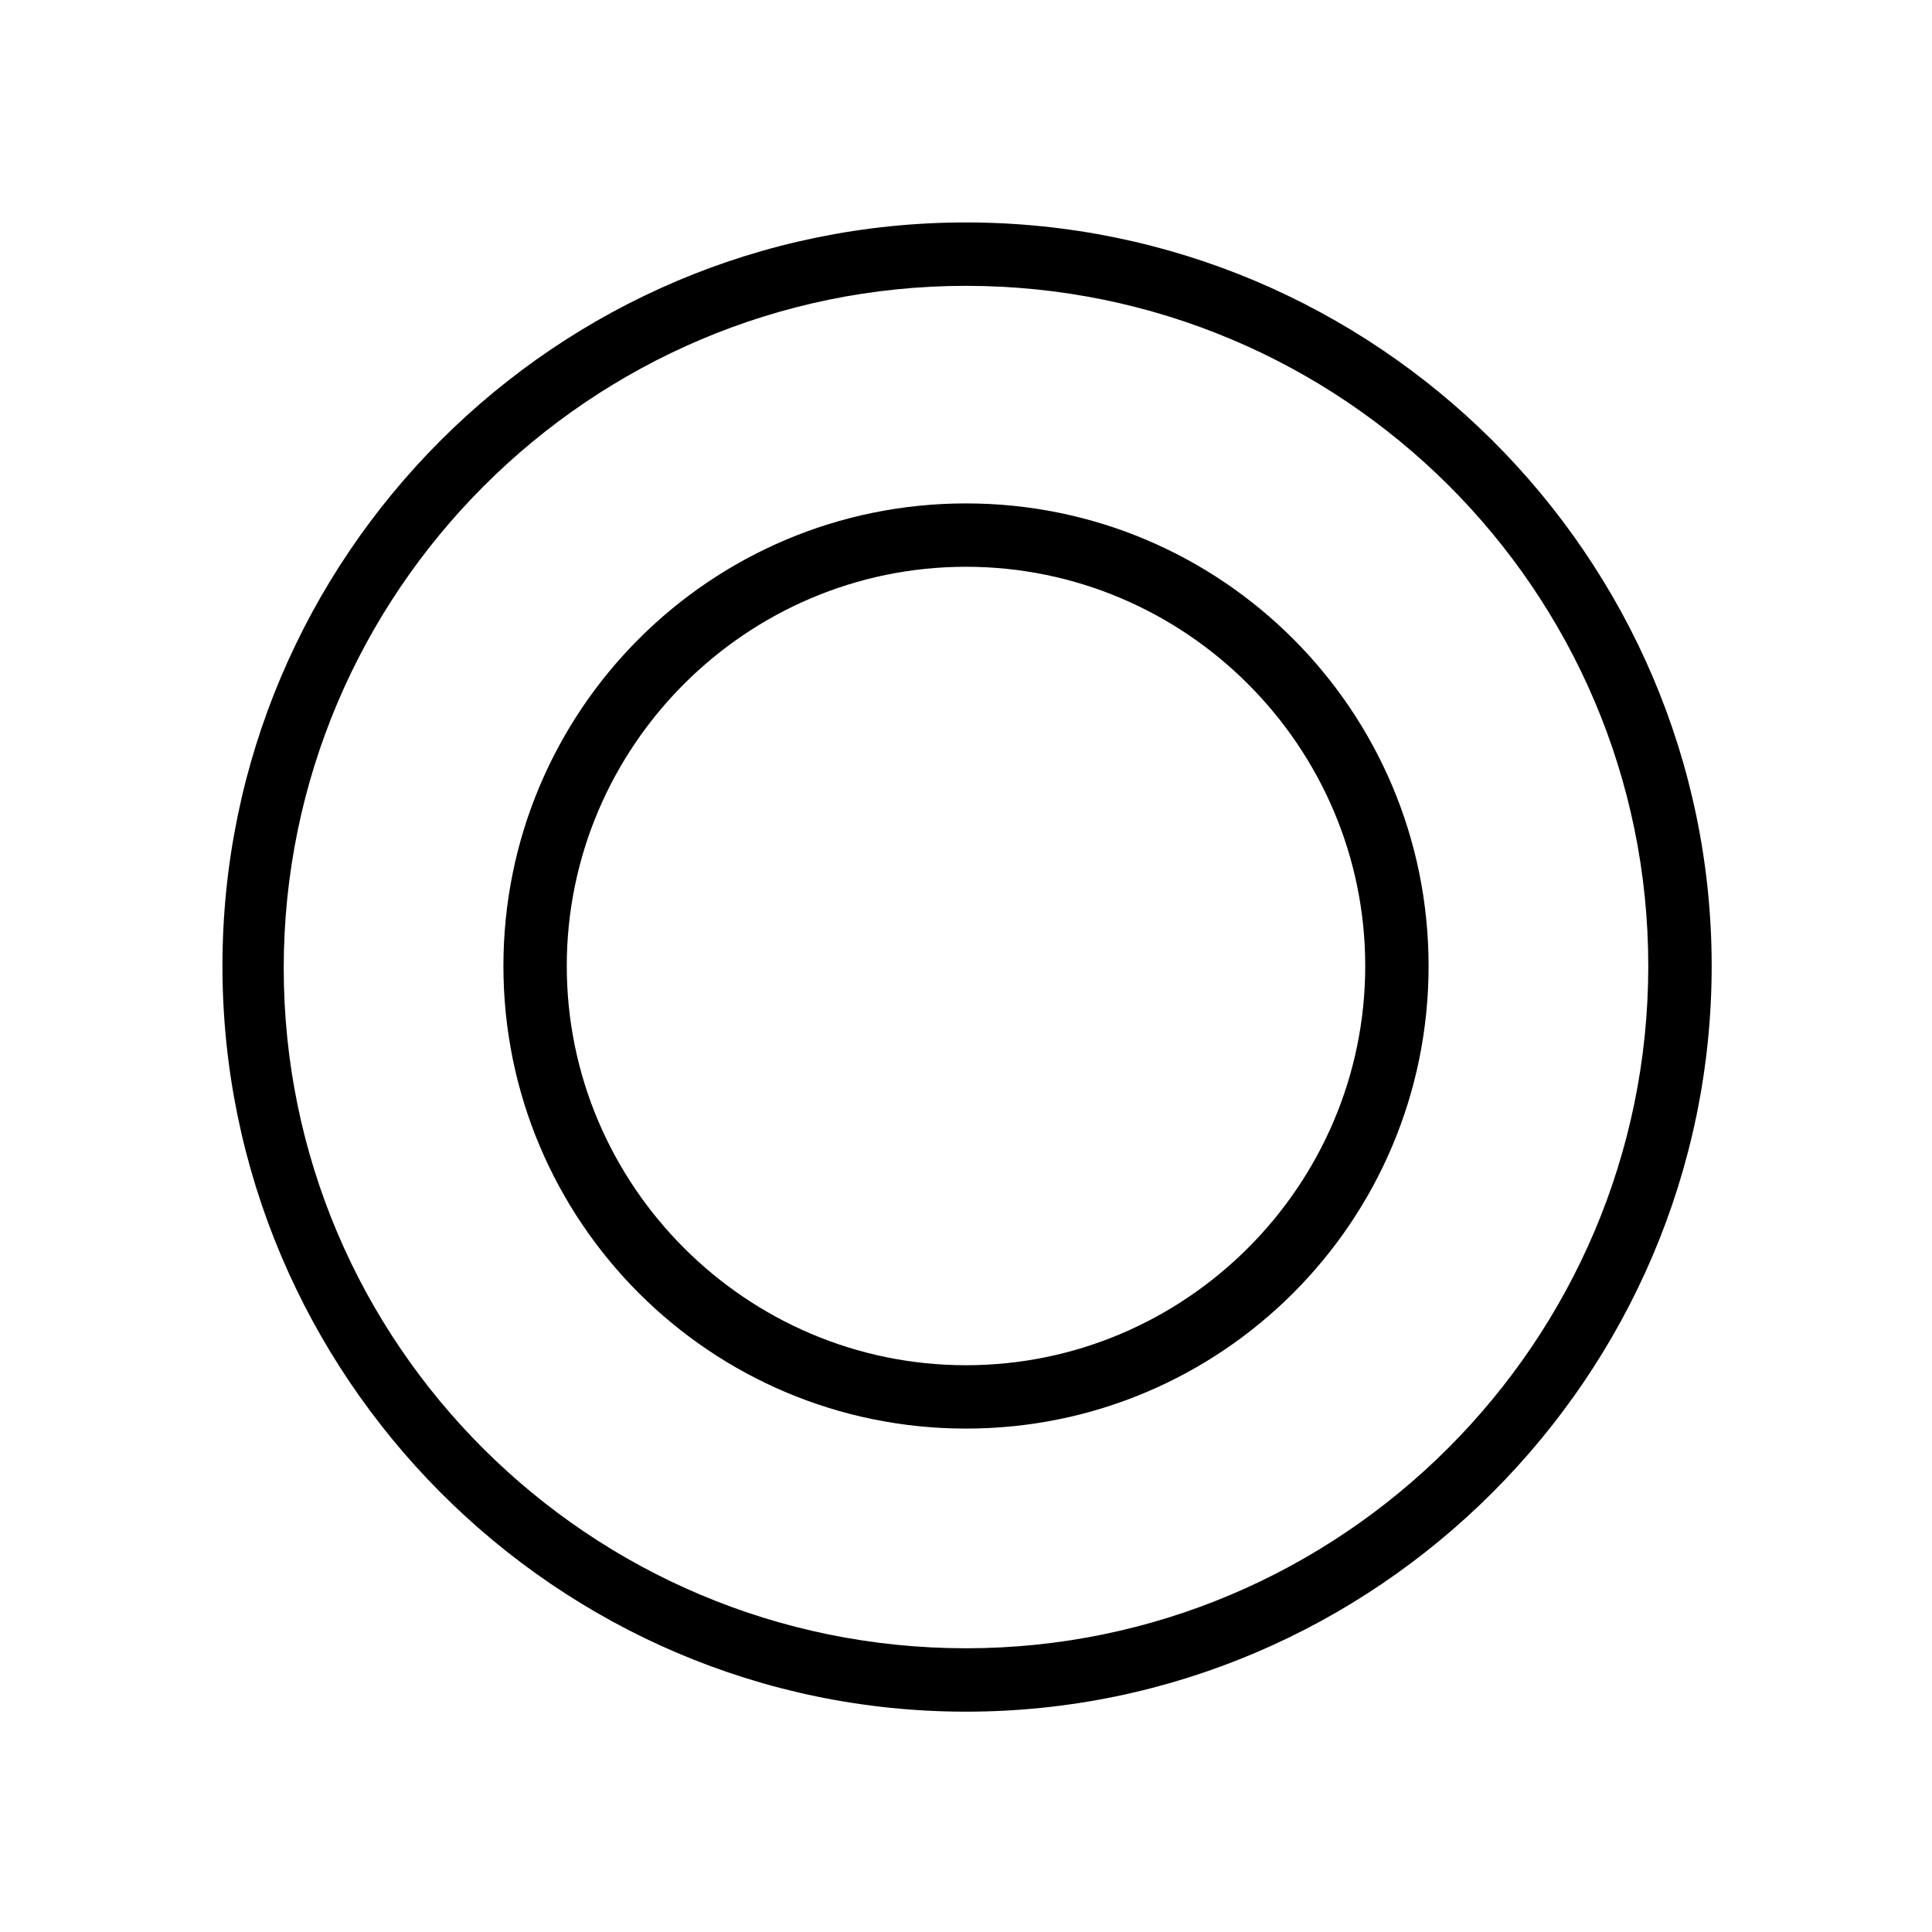 <?xml version="1.0" encoding="UTF-8"?>
<!-- Uploaded to: SVG Repo, www.svgrepo.com, Generator: SVG Repo Mixer Tools -->
<svg fill="#000000" width="800px" height="800px" version="1.1" viewBox="144 144 512 512" xmlns="http://www.w3.org/2000/svg">
 <g>
  <path d="m400 597.61c-108.6 0-197.05-89.008-197.05-197.61 0-108.6 88.445-197.05 197.05-197.05 108.6 0 197.61 88.445 197.61 197.05 0 108.6-89.008 197.61-197.61 197.61zm0-377.86c-99.641 0-180.81 81.168-180.81 180.81 0 99.641 81.168 180.25 180.81 180.25 99.641 0 180.81-81.168 180.81-180.81 0-99.645-81.168-180.25-180.81-180.25z"/>
  <path d="m400 522.59c-67.734 0-122.59-54.859-122.59-122.59s54.859-122.59 122.59-122.59 122.59 54.859 122.59 122.59-54.859 122.59-122.59 122.59zm0-228.39c-58.219 0-105.8 47.582-105.8 105.8 0 58.215 47.582 105.8 105.8 105.8 58.215 0 105.8-47.582 105.8-105.8 0-58.219-47.582-105.8-105.8-105.8z"/>
 </g>
</svg>
